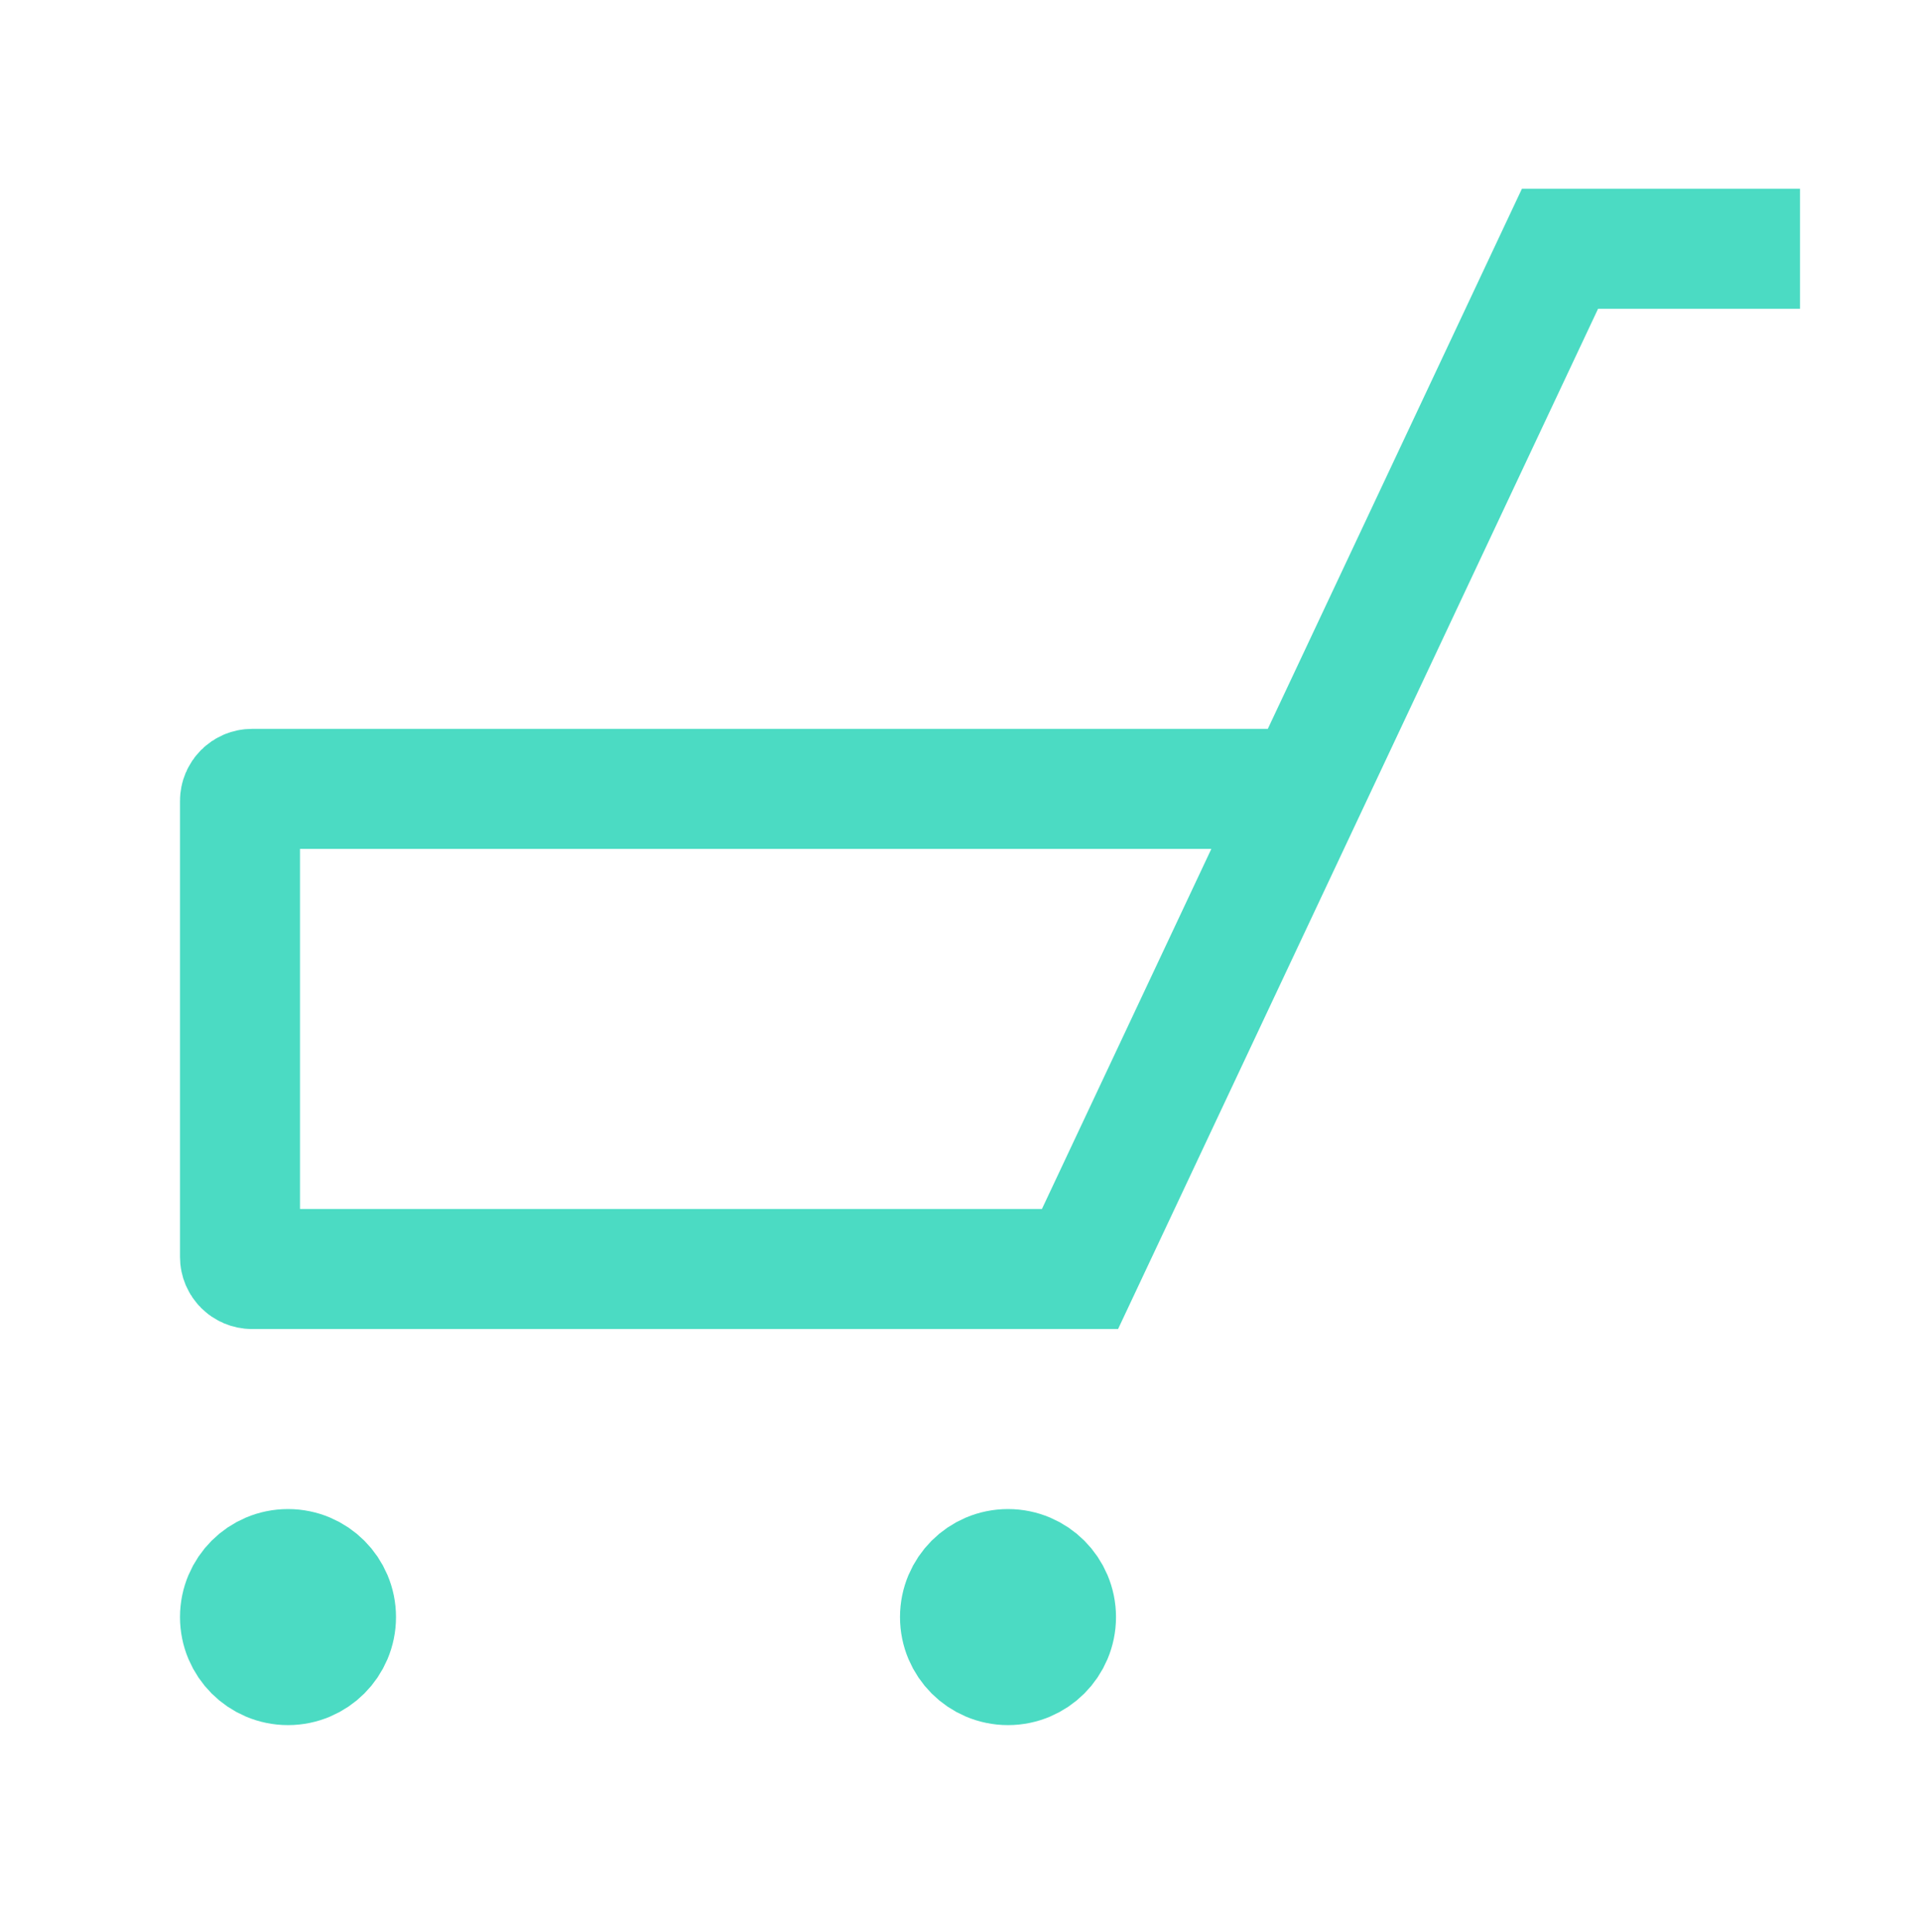 <?xml version="1.0" encoding="UTF-8"?>
<svg xmlns="http://www.w3.org/2000/svg" width="170" height="171" viewBox="0 0 170 171" fill="none">
  <path d="M159.375 22.019H138.125L95.625 112.332H22.312C21.726 112.332 21.25 111.856 21.25 111.269V70.894C21.25 70.308 21.726 69.832 22.312 69.832H116.875" stroke="#4BDBC3" stroke-width="10.625"></path>
  <circle cx="25.5" cy="143.144" r="4.25" fill="#4BDBC3" stroke="#4BDBC3" stroke-width="10.625" stroke-linecap="round" stroke-linejoin="round"></circle>
  <circle cx="89.25" cy="143.144" r="4.25" fill="#4BDBC3" stroke="#4BDBC3" stroke-width="10.625" stroke-linecap="round" stroke-linejoin="round"></circle>
</svg>
